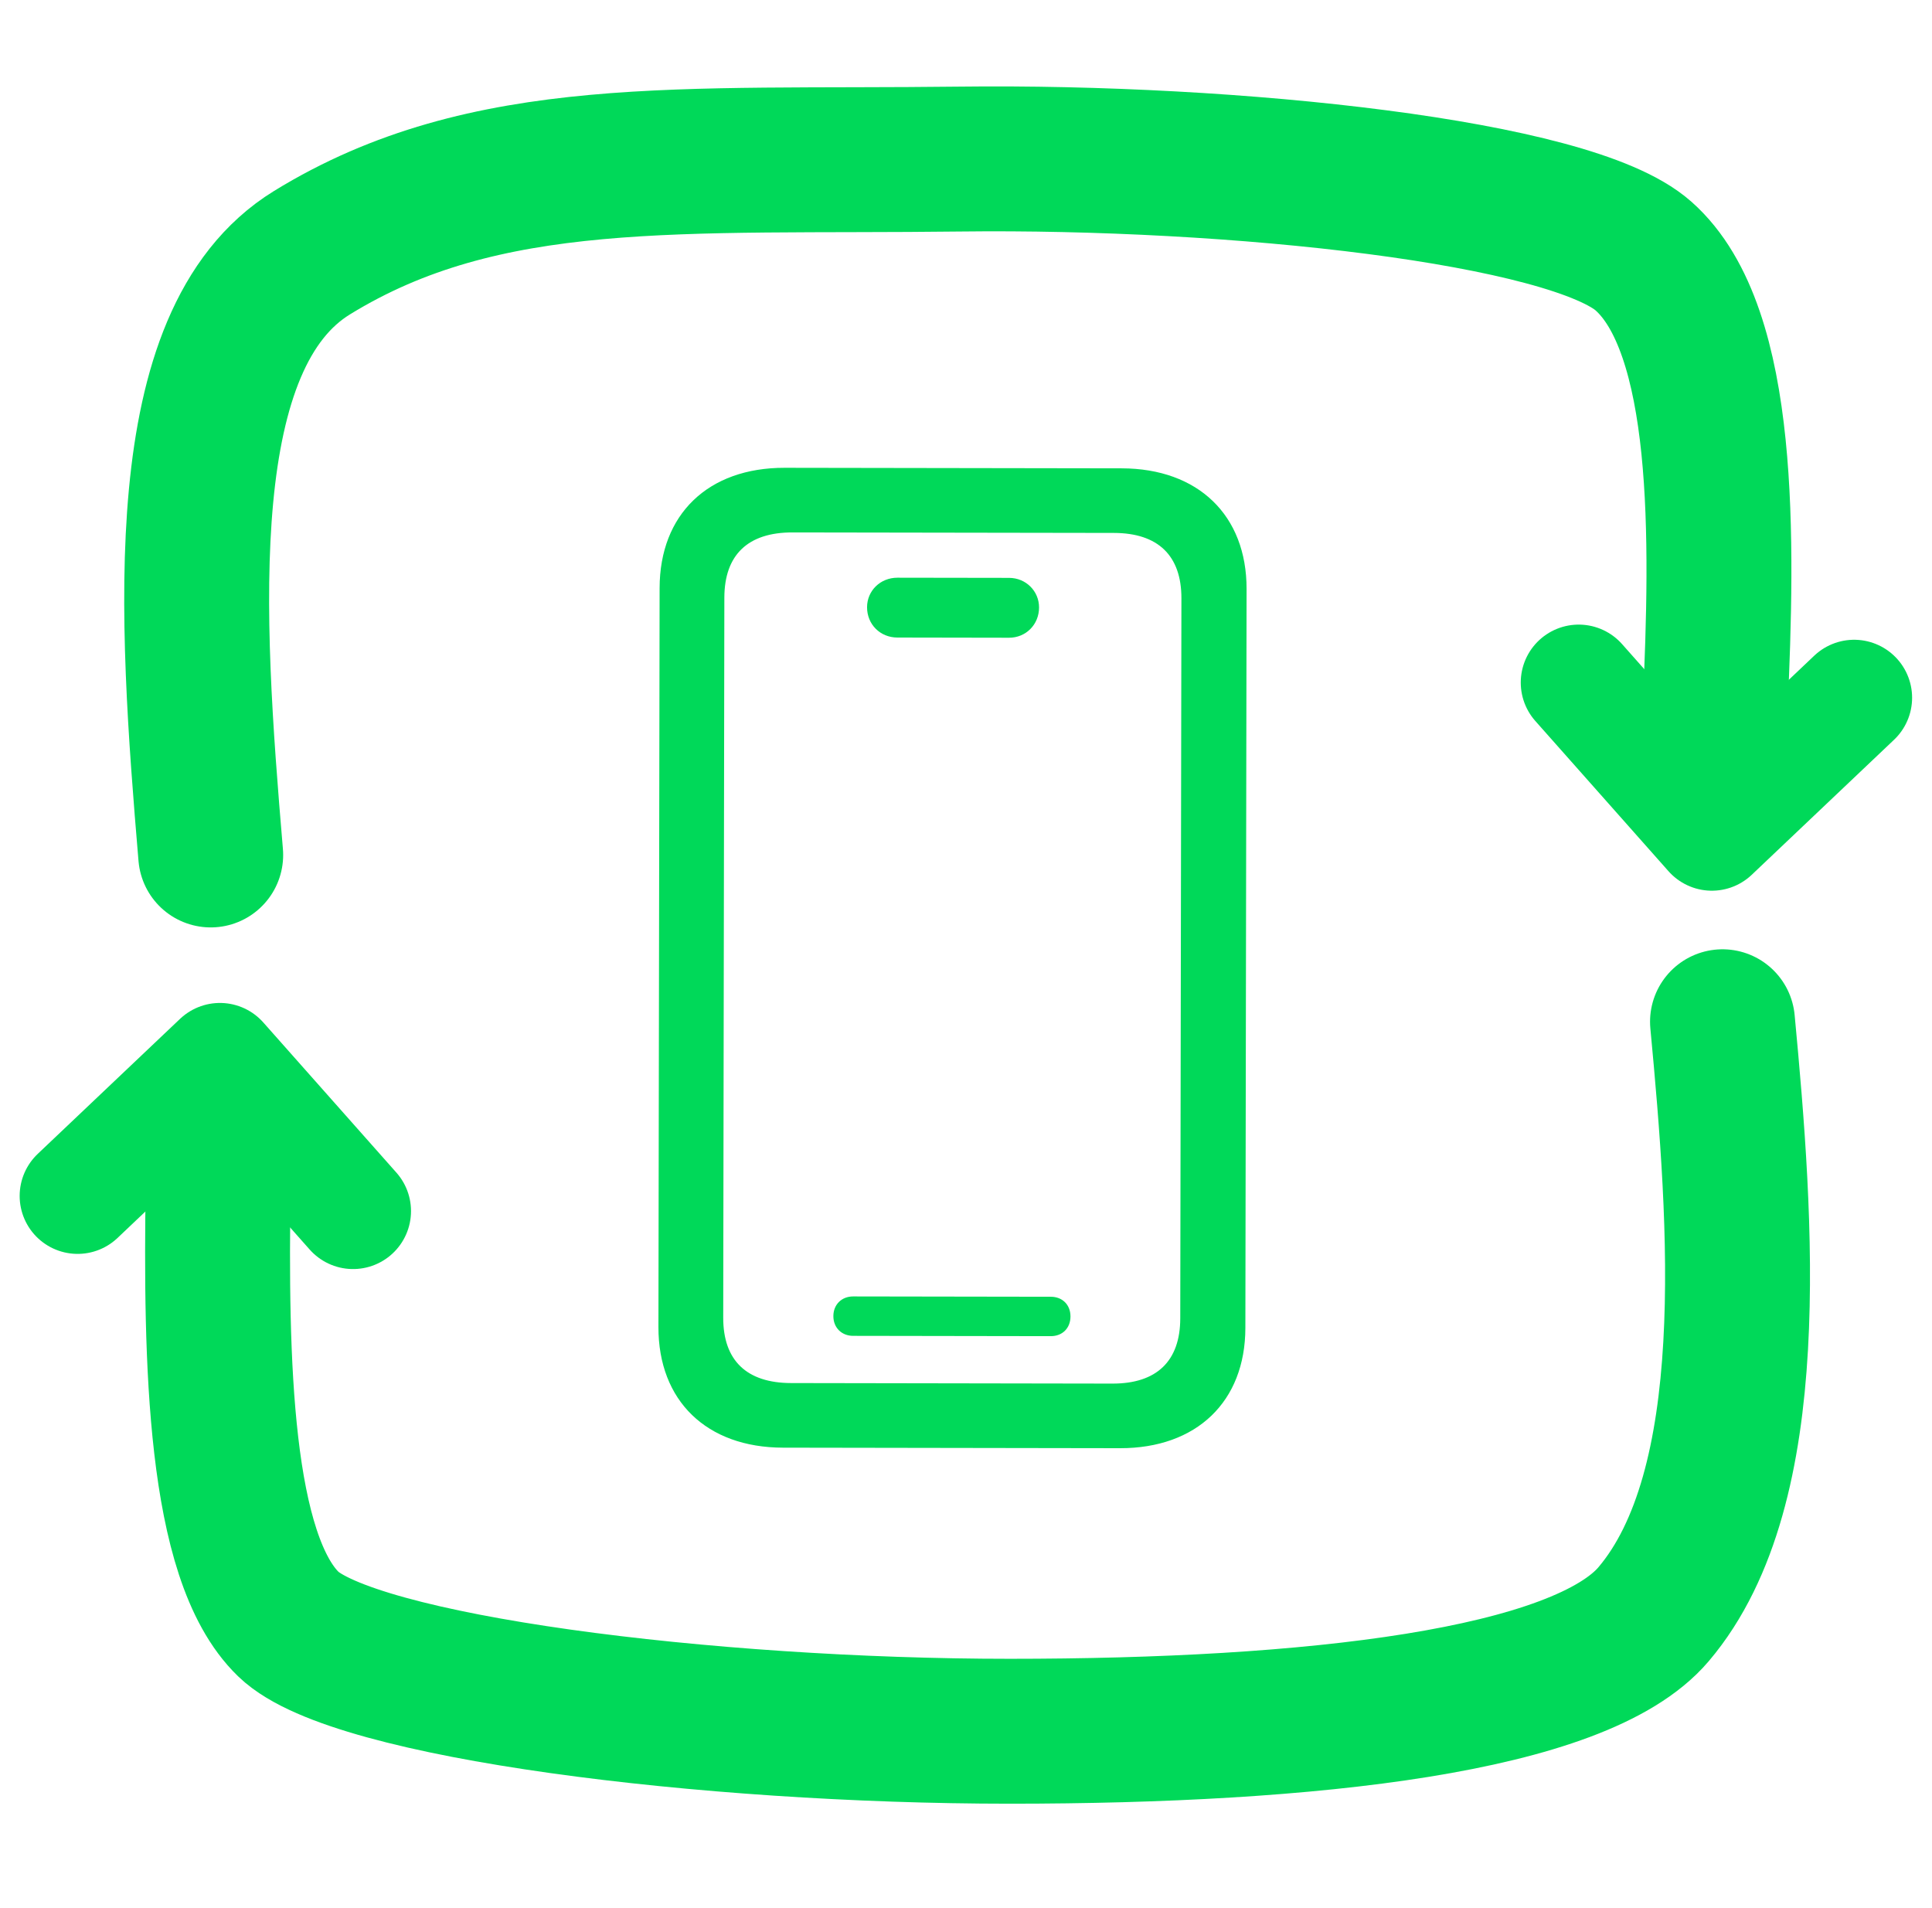 <svg width="80" height="79" viewBox="0 0 80 79" fill="none" xmlns="http://www.w3.org/2000/svg">
<g clip-path="url(#clip0_2864_9919)">
<mask id="mask0_2864_9919" style="mask-type:luminance" maskUnits="userSpaceOnUse" x="0" y="-2" width="80" height="82">
<path d="M80 -2H0V80H80V-2Z" fill="white"/>
</mask>
<g mask="url(#mask0_2864_9919)">
<path d="M32.423 59.946L46.378 59.968C49.545 59.973 51.564 58.042 51.568 54.989L51.618 24.389C51.623 21.336 49.61 19.398 46.443 19.393L32.488 19.371C29.321 19.366 27.318 21.297 27.313 24.35L27.264 54.95C27.259 58.003 29.256 59.941 32.423 59.946ZM32.76 57.271C30.912 57.268 29.944 56.33 29.947 54.562L29.994 24.747C29.997 22.979 30.968 22.043 32.817 22.047L46.121 22.068C47.954 22.07 48.923 23.009 48.92 24.777L48.872 54.592C48.869 56.36 47.898 57.296 46.064 57.293L32.76 57.271ZM35.324 55.316L43.507 55.329C43.992 55.33 44.325 54.998 44.326 54.514C44.327 54.031 43.994 53.697 43.509 53.697L35.327 53.684C34.857 53.683 34.508 54.015 34.508 54.499C34.507 54.982 34.855 55.315 35.324 55.316ZM37.159 26.4L41.78 26.408C42.477 26.409 43.024 25.866 43.025 25.155C43.026 24.476 42.481 23.93 41.784 23.929L37.163 23.922C36.45 23.921 35.904 24.464 35.903 25.144C35.902 25.855 36.447 26.399 37.159 26.4Z" fill="#00D959"/>
<path d="M71.022 29.278C71.336 22.371 71.514 13.67 68.055 10.604C65.044 7.935 51.11 6.45 39.722 6.587C28.194 6.725 20.114 6.036 12.916 10.465C7.104 14.042 7.882 25.44 8.725 35.403" stroke="#00D959" stroke-width="6" stroke-linecap="round"/>
<path d="M65.371 28.264L70.884 34.483L76.776 28.892" stroke="#00D959" stroke-width="4.8" stroke-linecap="round" stroke-linejoin="round"/>
<path d="M9.033 49.083C8.925 56.347 9.065 64.475 11.944 67.257C14.639 69.861 29.305 71.689 41.805 71.689C54.305 71.689 65.416 70.443 68.472 66.842C72.942 61.573 72.111 50.641 71.325 42.309" stroke="#00D959" stroke-width="6" stroke-linecap="round"/>
<path d="M14.619 50.15L9.107 43.931L3.214 49.522" stroke="#00D959" stroke-width="4.8" stroke-linecap="round" stroke-linejoin="round"/>
</g>
</g>
<defs>
<clipPath id="clip0_2864_9919">
<rect width="80" height="79" fill="white"/>
</clipPath>
</defs>
</svg>

